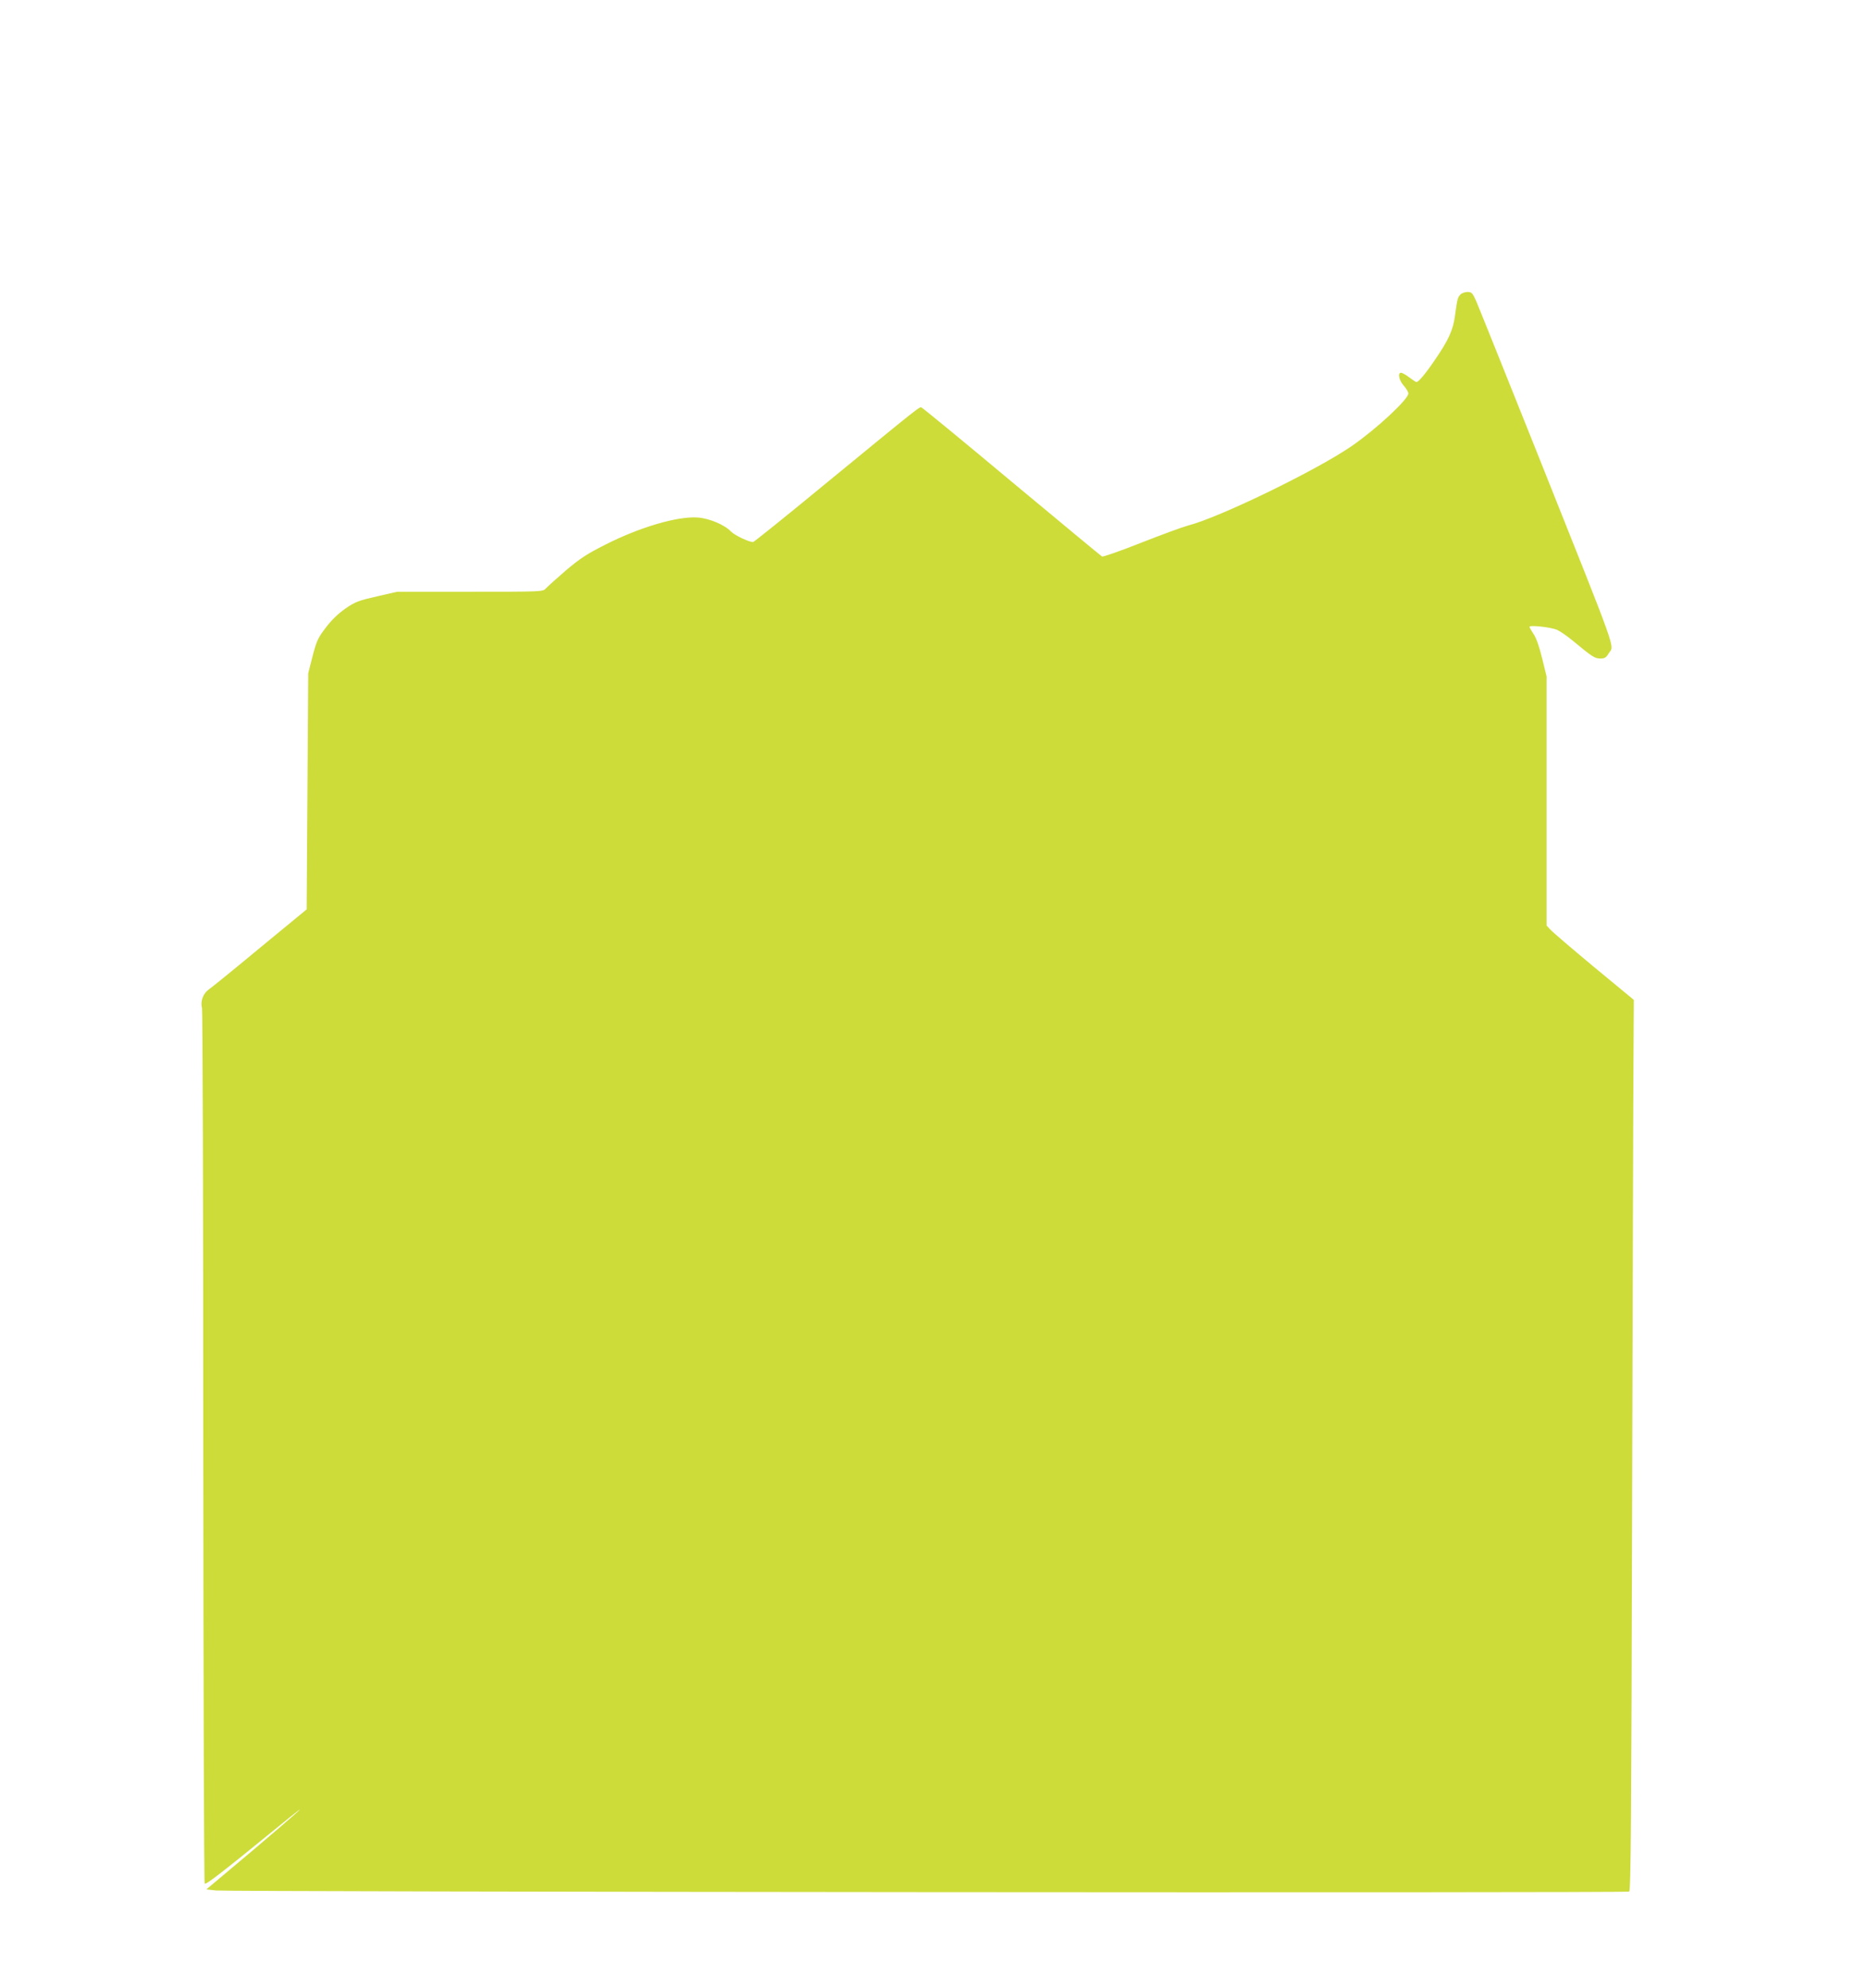 <?xml version="1.0" standalone="no"?>
<!DOCTYPE svg PUBLIC "-//W3C//DTD SVG 20010904//EN"
 "http://www.w3.org/TR/2001/REC-SVG-20010904/DTD/svg10.dtd">
<svg version="1.0" xmlns="http://www.w3.org/2000/svg"
 width="1203pt" height="1280pt" viewBox="0 0 1203 1280"
 preserveAspectRatio="xMidYMid meet">
<g transform="translate(0,1280) scale(0.1,-0.1)"
fill="#cddc39" stroke="none">
<path d="M9406 10904 c-18 -17 -21 -27 -36 -138 -12 -91 -42 -157 -131 -286
-59 -87 -104 -140 -117 -140 -4 0 -25 14 -46 30 -22 17 -46 30 -53 30 -23 0
-14 -48 17 -83 17 -19 30 -42 30 -50 0 -38 -208 -231 -365 -339 -226 -156
-854 -461 -1055 -512 -34 -9 -170 -59 -302 -111 -132 -52 -245 -92 -251 -88
-6 3 -267 220 -580 480 -312 261 -574 476 -582 479 -14 6 0 17 -628 -498 -246
-203 -452 -368 -457 -368 -28 0 -120 44 -144 69 -41 43 -140 84 -213 89 -130
9 -372 -62 -593 -174 -121 -61 -165 -90 -256 -167 -60 -52 -118 -104 -128
-115 -19 -22 -21 -22 -488 -22 l-470 0 -131 -30 c-118 -27 -140 -35 -202 -78
-46 -32 -89 -73 -127 -123 -51 -67 -59 -85 -85 -184 l-28 -110 -5 -760 -5
-760 -300 -247 c-165 -137 -314 -258 -332 -270 -35 -25 -54 -77 -42 -118 4
-14 8 -1285 8 -2825 1 -1540 5 -2805 9 -2812 7 -11 101 62 510 395 198 161 98
71 -198 -180 l-301 -253 63 -7 c93 -9 9084 -17 9100 -7 11 7 14 448 19 2511 4
1377 7 2667 9 2866 l2 364 -259 214 c-142 118 -268 226 -280 240 l-23 25 0
802 0 802 -29 118 c-18 74 -38 131 -55 155 -14 21 -26 42 -26 46 0 13 136 -2
177 -19 20 -9 67 -41 105 -73 123 -102 139 -112 175 -112 27 0 37 6 53 33 36
58 73 -47 -463 1297 -201 503 -377 941 -391 973 -23 51 -29 57 -55 57 -16 0
-37 -7 -45 -16z"/>
</g>
</svg>
